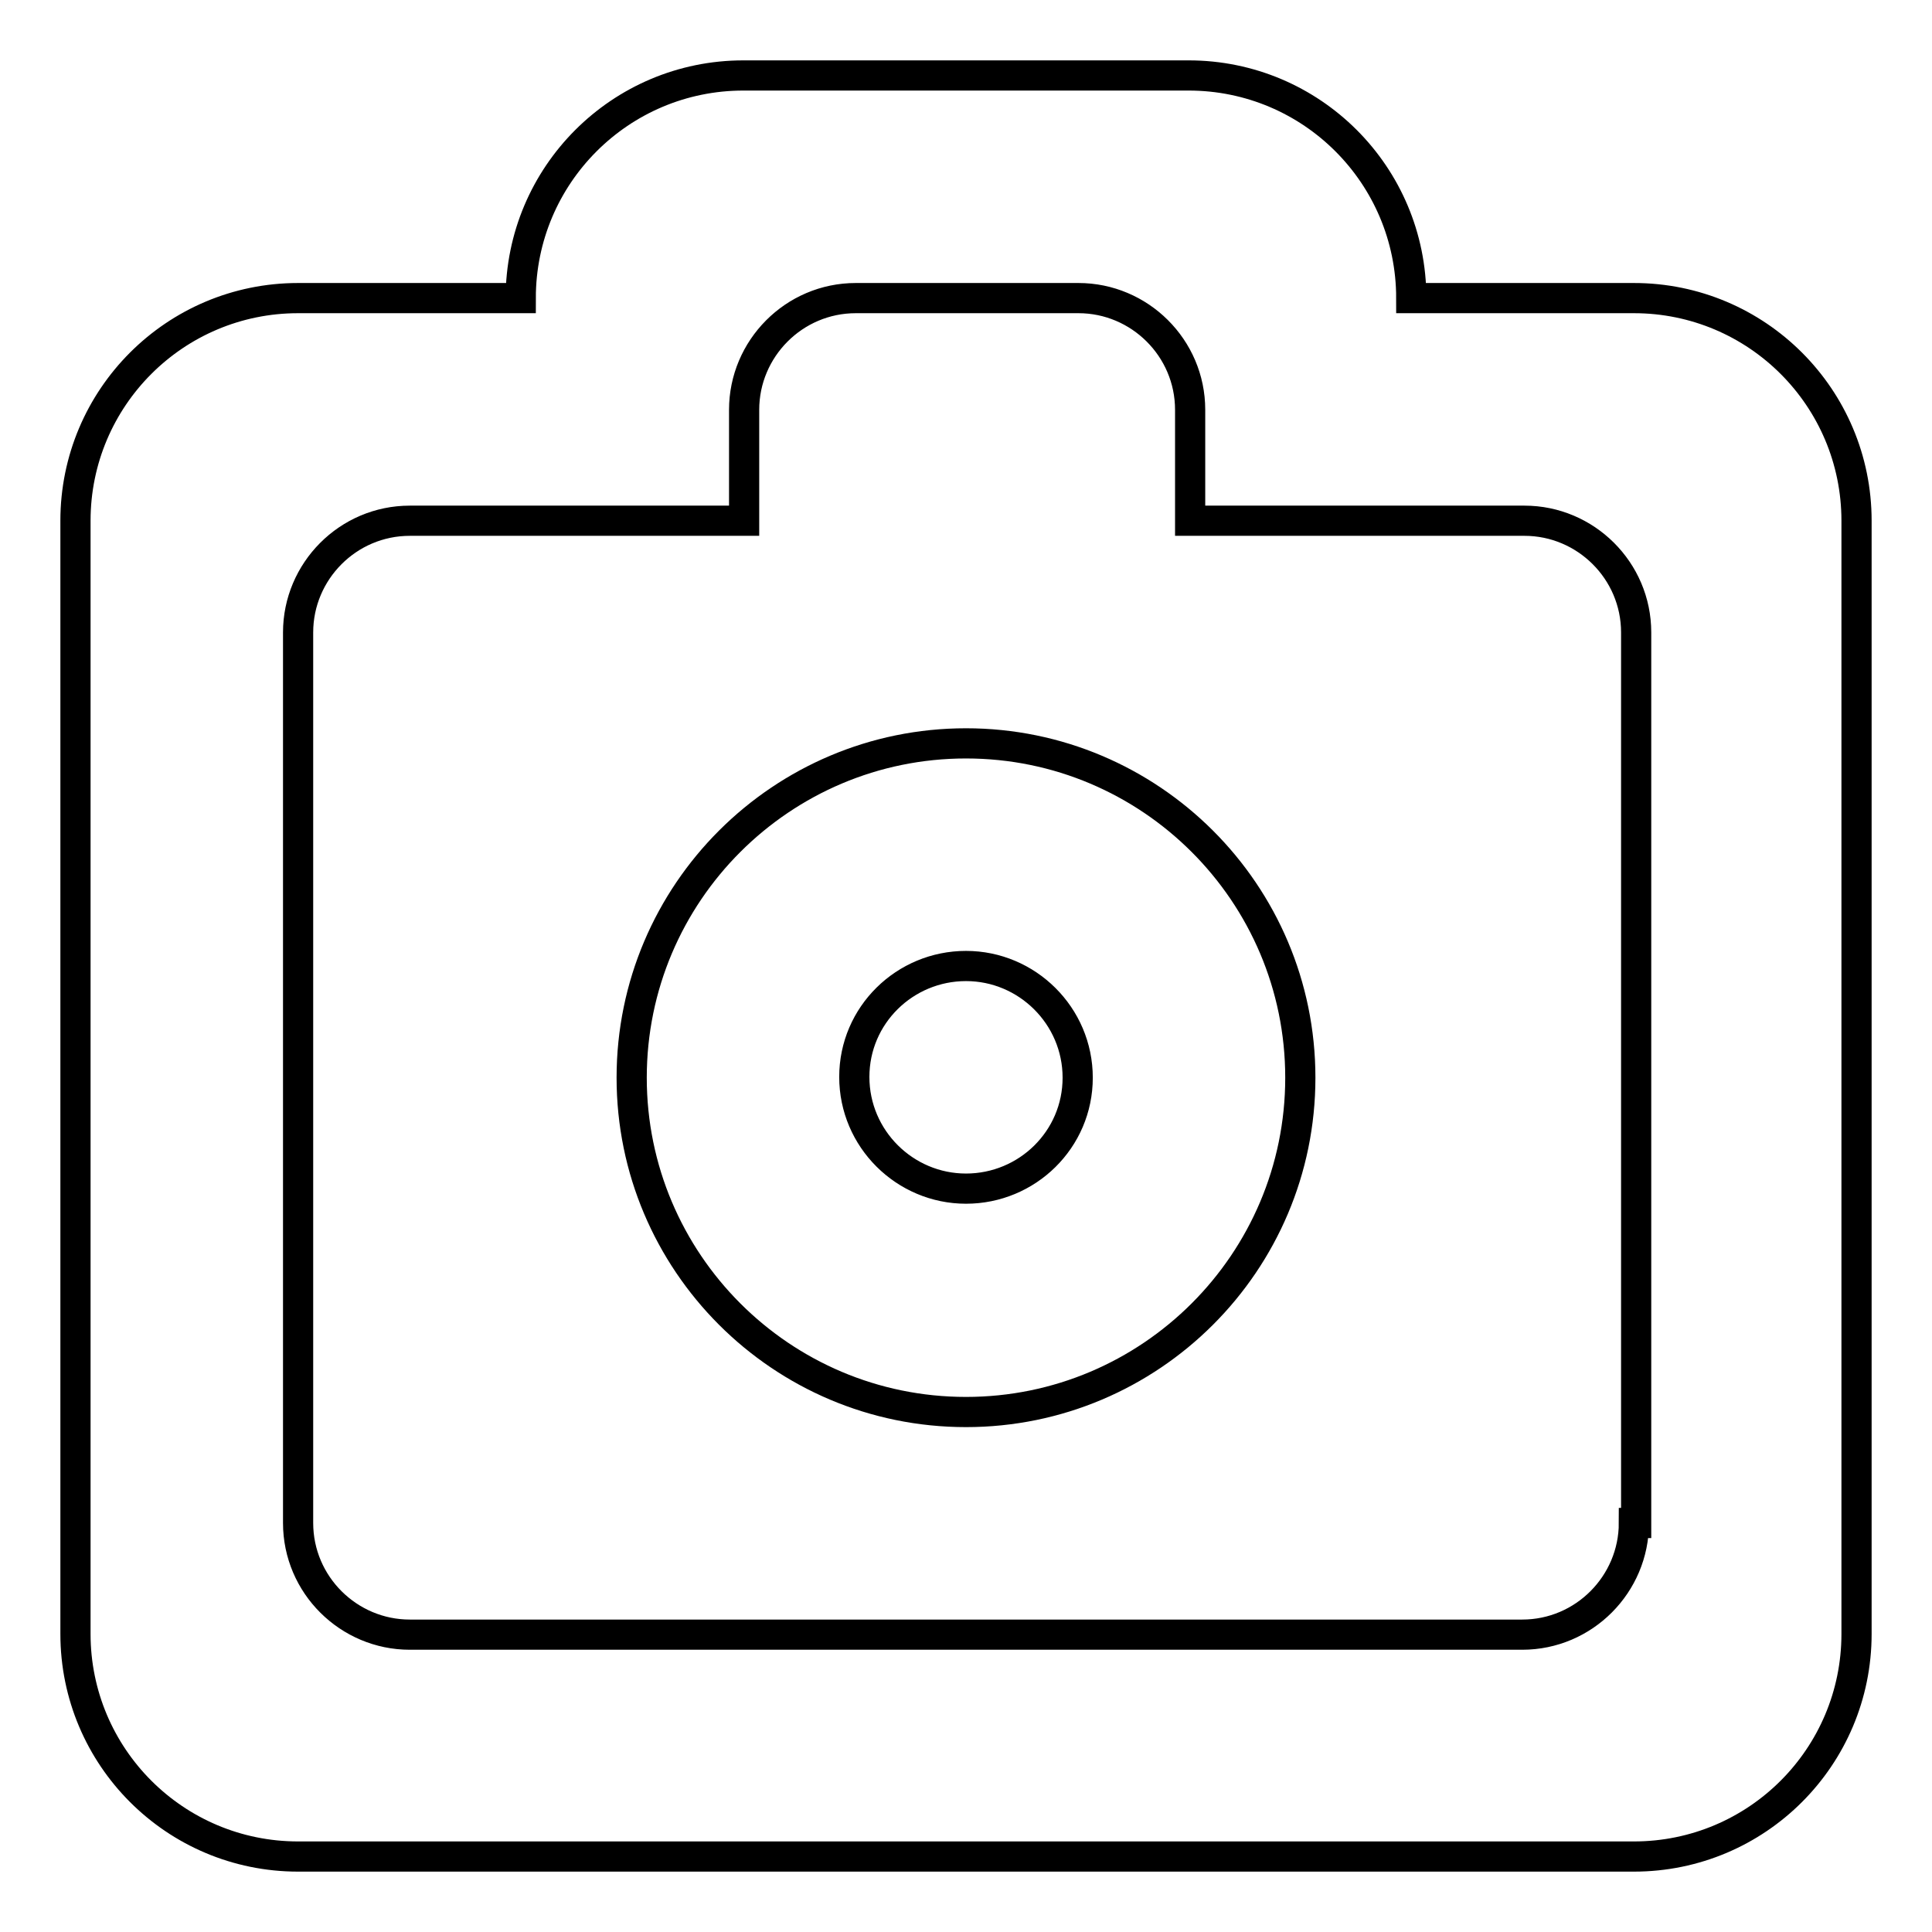 <?xml version="1.0" encoding="utf-8"?>
<!-- Svg Vector Icons : http://www.onlinewebfonts.com/icon -->
<!DOCTYPE svg PUBLIC "-//W3C//DTD SVG 1.1//EN" "http://www.w3.org/Graphics/SVG/1.1/DTD/svg11.dtd">
<svg version="1.1" xmlns="http://www.w3.org/2000/svg" xmlns:xlink="http://www.w3.org/1999/xlink" x="0px" y="0px" viewBox="0 0 256 256" enable-background="new 0 0 256 256" xml:space="preserve">
<g> <path stroke-width="4" fill-opacity="0" stroke="#000000"  d="M128,98.5c-24.4,0-44.3,19.8-44.3,44.3c0,24.4,19.8,44.3,44.3,44.3c24.4,0,44.3-19.8,44.3-44.3 C172.3,118.3,152.4,98.5,128,98.5z M128,157.5c-8.1,0-14.8-6.6-14.8-14.8S119.9,128,128,128c8.1,0,14.8,6.6,14.8,14.8 S136.1,157.5,128,157.5z M216.5,39.5H187c0-16.3-13.2-29.5-29.5-29.5h-59C82.2,10,69,23.2,69,39.5H39.5C23.2,39.5,10,52.7,10,69 v147.5c0,16.3,13.2,29.5,29.5,29.5h177c16.3,0,29.5-13.2,29.5-29.5V69C246,52.7,232.8,39.5,216.5,39.5z M216.5,201.8 c0,8.1-6.6,14.8-14.8,14.8H54.3c-8.1,0-14.8-6.6-14.8-14.8v-118c0-8.1,6.6-14.8,14.8-14.8h44.3V54.3c0-8.1,6.6-14.8,14.8-14.8h29.5 c8.1,0,14.8,6.6,14.8,14.8V69h44.3c8.1,0,14.8,6.6,14.8,14.8V201.8z"/></g>
</svg>